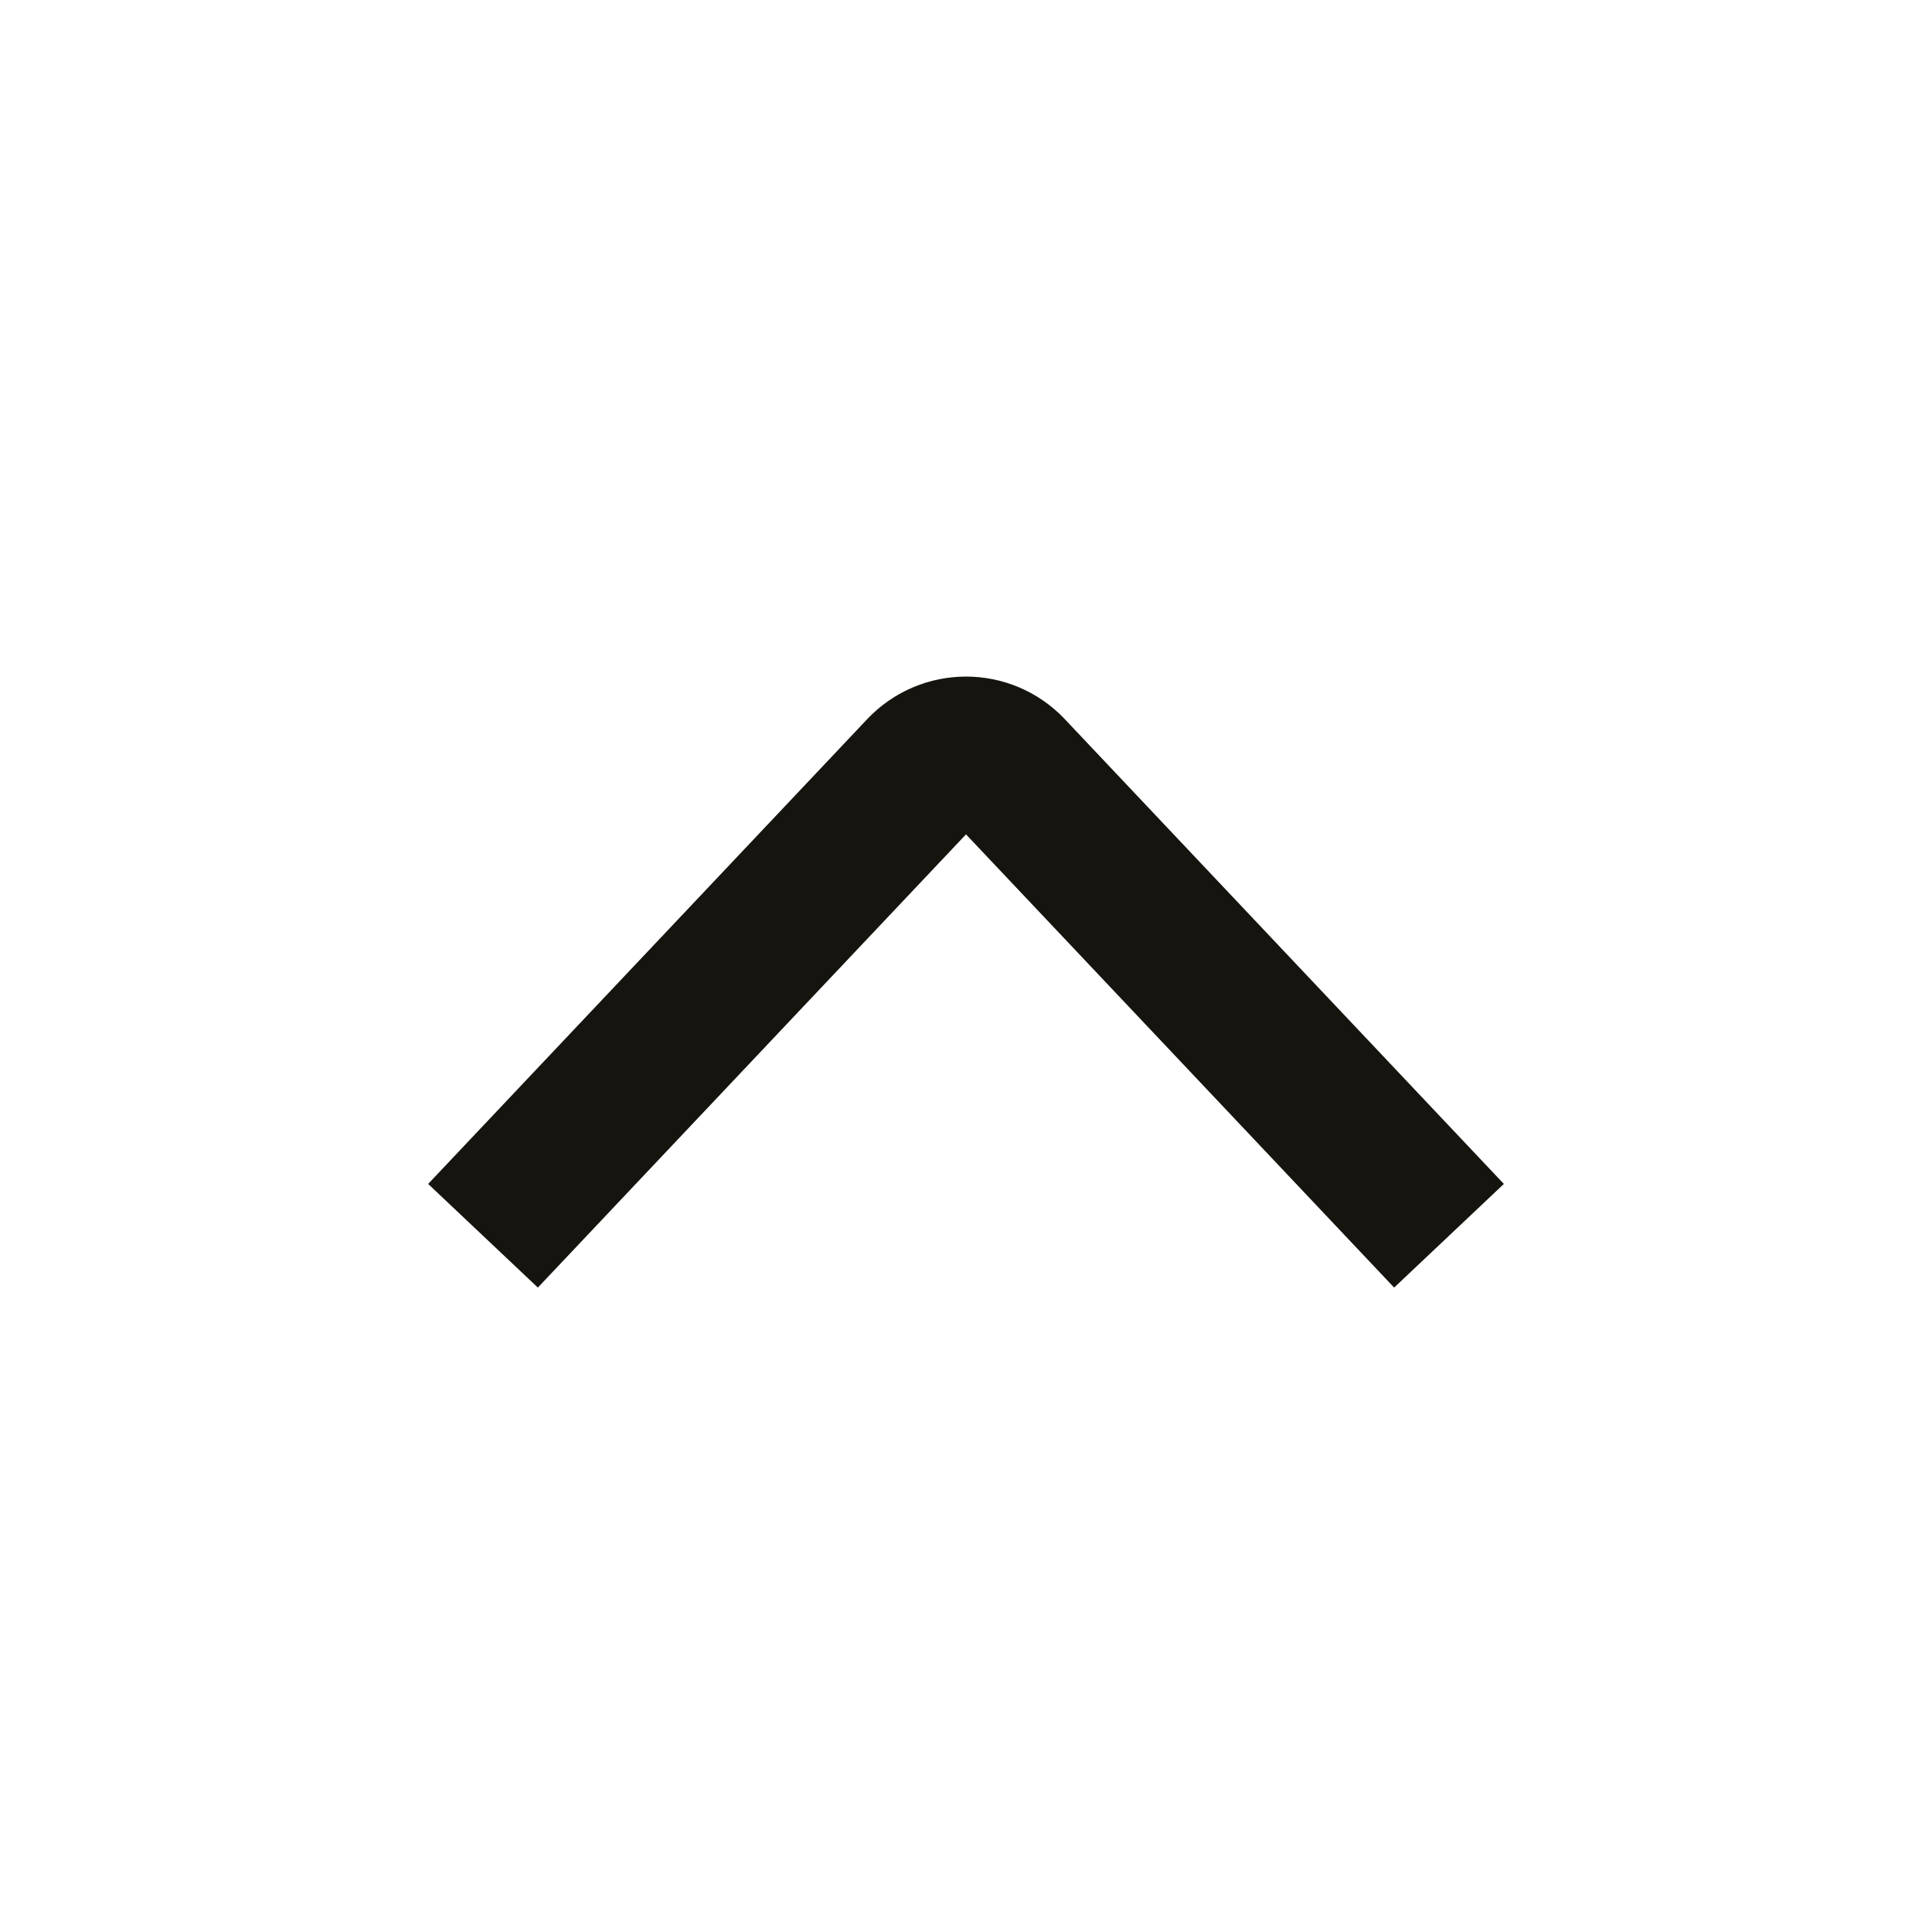 <?xml version="1.0" encoding="UTF-8"?> <svg xmlns="http://www.w3.org/2000/svg" width="32" height="32" viewBox="0 0 32 32" fill="none"> <path d="M24 20.468L16.727 12.769C16.332 12.352 15.668 12.352 15.273 12.769L8 20.468" stroke="#16140F" stroke-width="2.5"></path> </svg> 